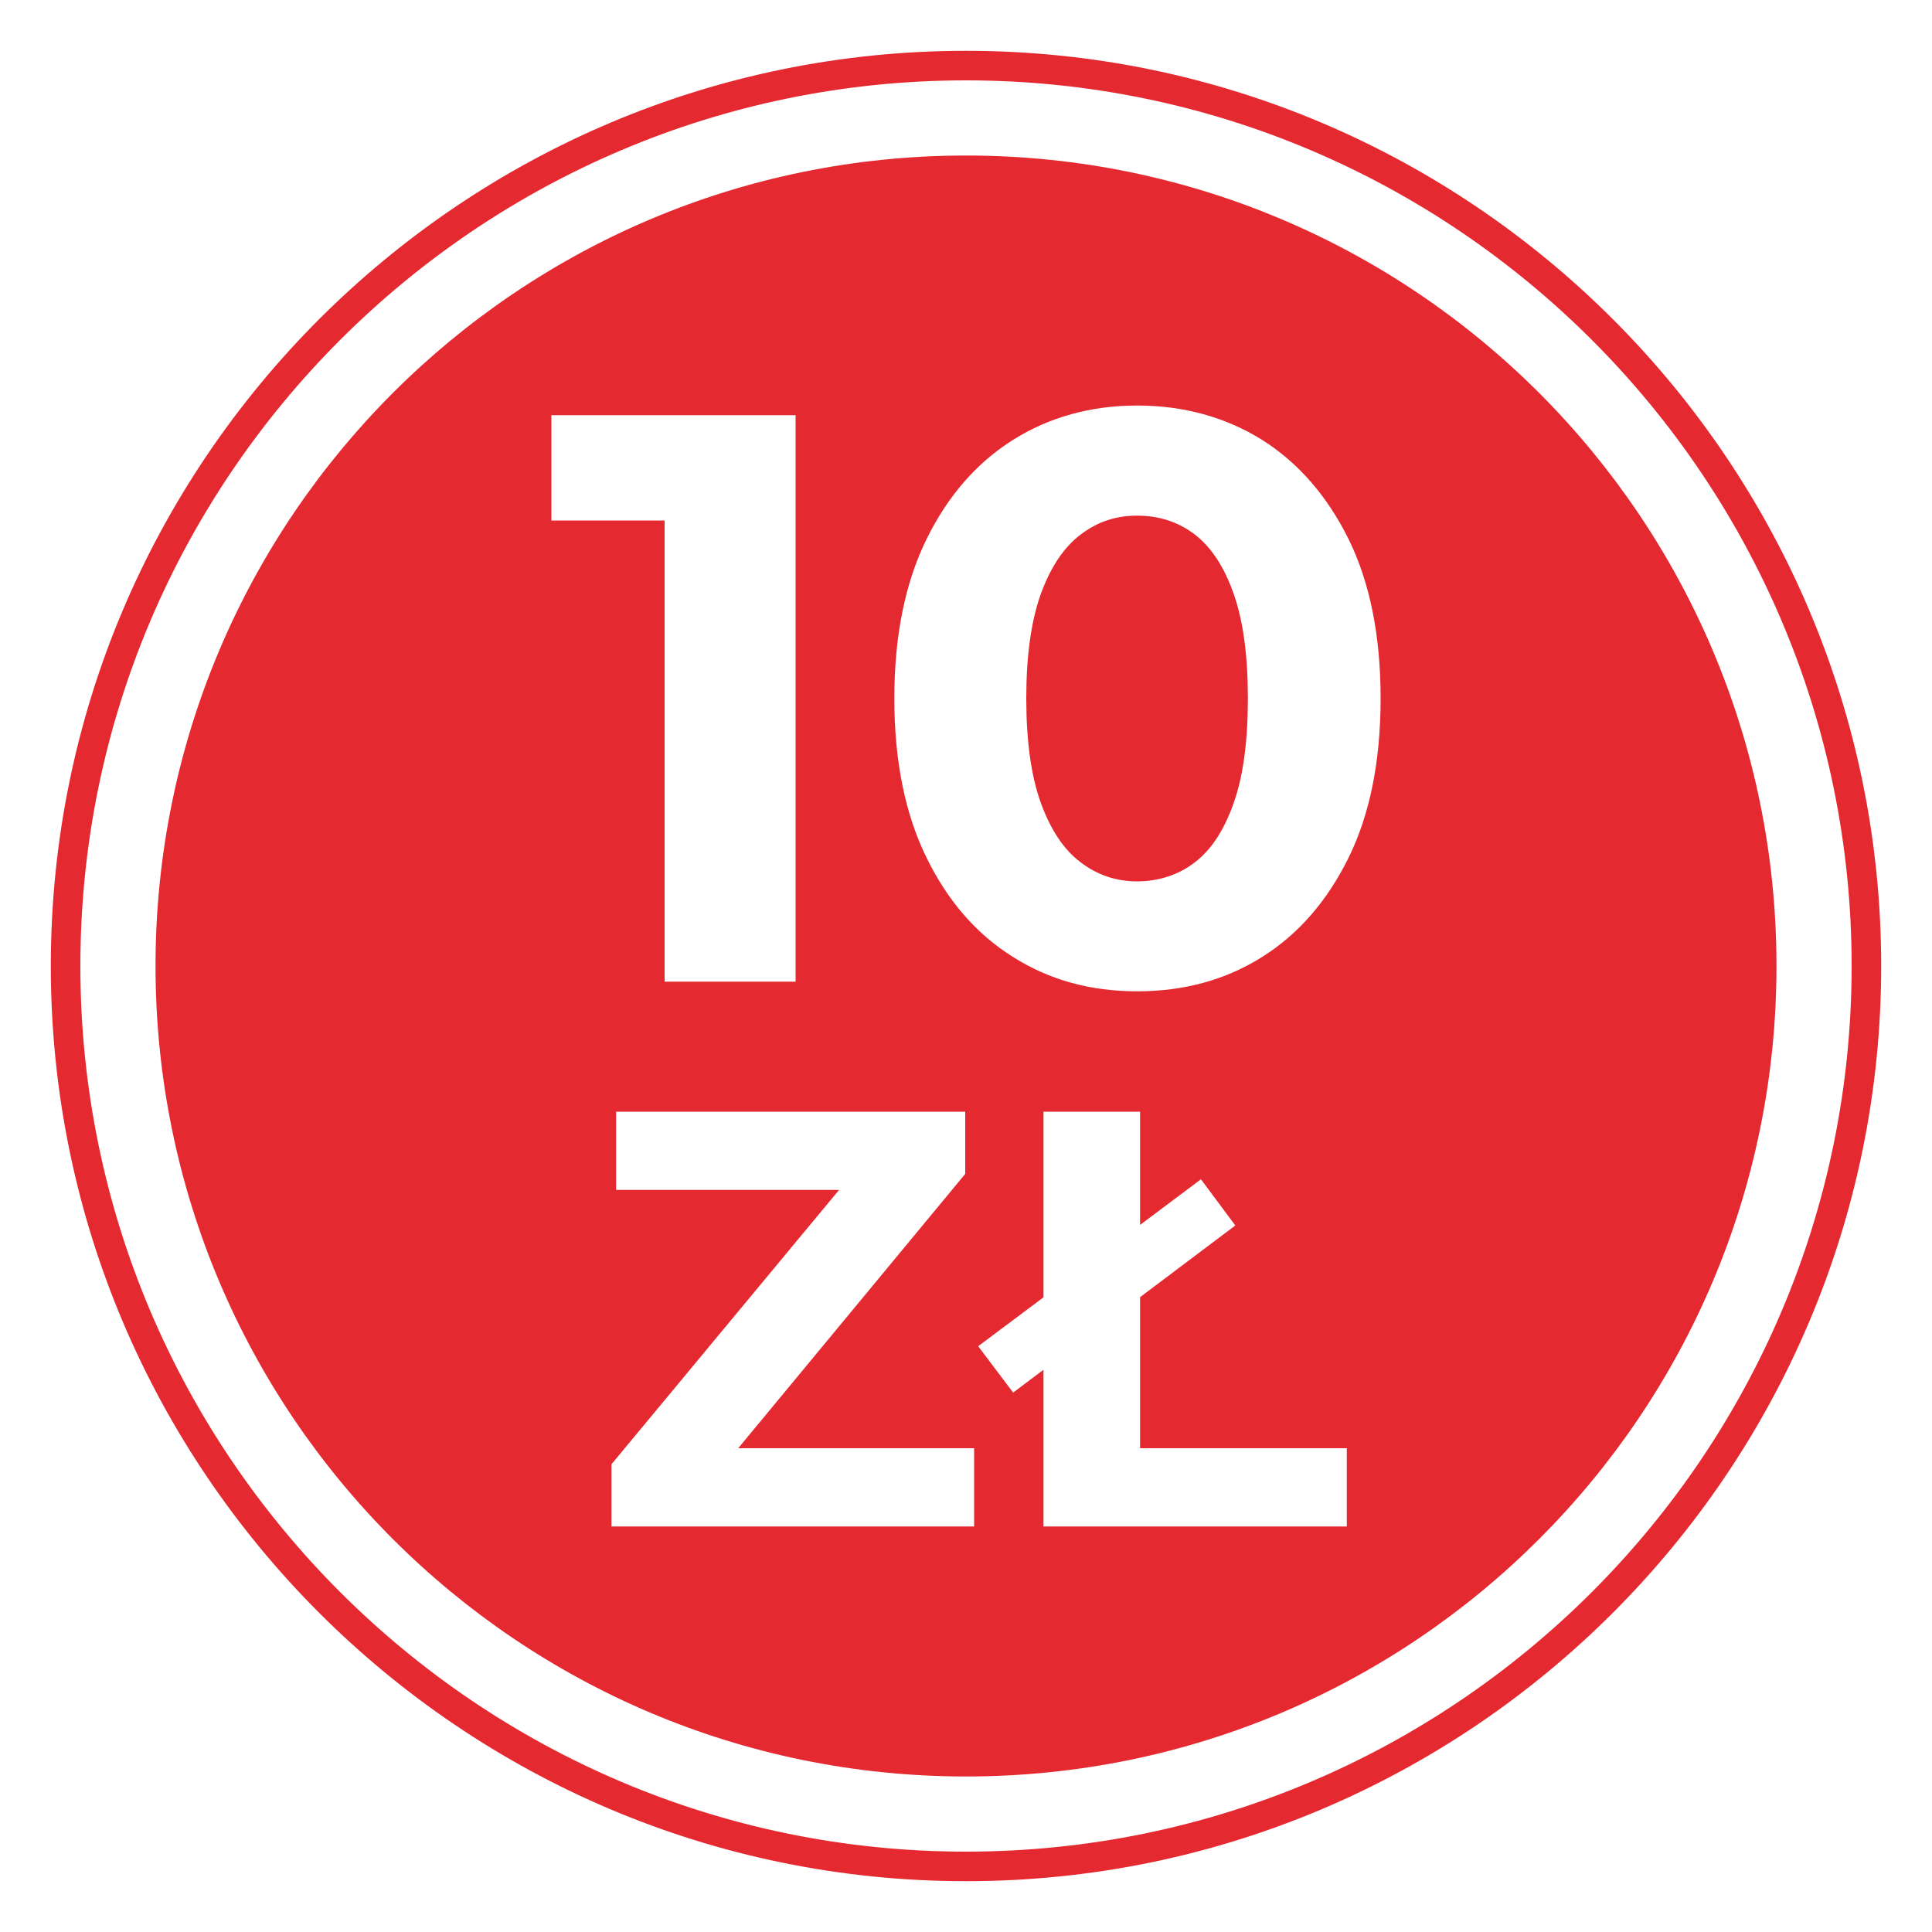 <?xml version="1.0" encoding="UTF-8"?><svg id="Warstwa_1" xmlns="http://www.w3.org/2000/svg" viewBox="0 0 100 100"><defs><style>.cls-1{fill:#e52930;stroke-width:0px;}</style></defs><path class="cls-1" d="M50,2.63C23.88,2.63,2.63,23.88,2.63,50s21.25,47.37,47.37,47.37,47.37-21.25,47.37-47.37S76.12,2.63,50,2.63ZM50,95.84c-25.28,0-45.84-20.56-45.84-45.84S24.72,4.16,50,4.16s45.84,20.56,45.84,45.84-20.56,45.84-45.84,45.84Z"/><path class="cls-1" d="M63.86,30.75c-.49-1.4-1.16-2.42-2.01-3.08-.85-.65-1.85-.98-2.99-.98s-2.07.33-2.93.98c-.87.66-1.55,1.68-2.06,3.08-.5,1.4-.75,3.2-.75,5.4s.25,4.01.75,5.4c.51,1.4,1.19,2.43,2.06,3.08.86.66,1.84.99,2.93.99s2.14-.33,2.99-.99c.85-.65,1.52-1.68,2.01-3.08.49-1.39.73-3.19.73-5.4s-.24-4-.73-5.4ZM63.86,30.75c-.49-1.4-1.16-2.42-2.01-3.08-.85-.65-1.85-.98-2.99-.98s-2.07.33-2.93.98c-.87.66-1.55,1.68-2.06,3.08-.5,1.4-.75,3.2-.75,5.4s.25,4.01.75,5.4c.51,1.4,1.19,2.43,2.06,3.08.86.66,1.84.99,2.93.99s2.14-.33,2.99-.99c.85-.65,1.52-1.68,2.01-3.08.49-1.39.73-3.19.73-5.4s-.24-4-.73-5.4ZM63.86,30.75c-.49-1.4-1.16-2.42-2.01-3.08-.85-.65-1.85-.98-2.99-.98s-2.07.33-2.93.98c-.87.66-1.55,1.68-2.06,3.08-.5,1.4-.75,3.2-.75,5.4s.25,4.01.75,5.4c.51,1.4,1.19,2.43,2.06,3.08.86.66,1.84.99,2.93.99s2.14-.33,2.99-.99c.85-.65,1.52-1.68,2.01-3.08.49-1.39.73-3.19.73-5.4s-.24-4-.73-5.4ZM63.86,30.75c-.49-1.4-1.16-2.42-2.01-3.08-.85-.65-1.85-.98-2.99-.98s-2.07.33-2.93.98c-.87.66-1.55,1.68-2.06,3.08-.5,1.4-.75,3.2-.75,5.4s.25,4.01.75,5.4c.51,1.4,1.19,2.43,2.06,3.08.86.66,1.84.99,2.93.99s2.14-.33,2.99-.99c.85-.65,1.52-1.68,2.01-3.08.49-1.39.73-3.19.73-5.4s-.24-4-.73-5.4ZM63.86,30.75c-.49-1.4-1.16-2.42-2.01-3.08-.85-.65-1.85-.98-2.99-.98s-2.07.33-2.93.98c-.87.66-1.55,1.68-2.06,3.08-.5,1.4-.75,3.2-.75,5.4s.25,4.01.75,5.4c.51,1.4,1.19,2.43,2.06,3.08.86.66,1.84.99,2.93.99s2.14-.33,2.99-.99c.85-.65,1.52-1.68,2.01-3.08.49-1.39.73-3.19.73-5.4s-.24-4-.73-5.4ZM63.86,30.75c-.49-1.4-1.16-2.42-2.01-3.08-.85-.65-1.85-.98-2.99-.98s-2.07.33-2.93.98c-.87.66-1.55,1.68-2.06,3.08-.5,1.4-.75,3.2-.75,5.4s.25,4.01.75,5.4c.51,1.4,1.19,2.43,2.06,3.08.86.66,1.84.99,2.93.99s2.14-.33,2.99-.99c.85-.65,1.52-1.68,2.01-3.08.49-1.39.73-3.19.73-5.4s-.24-4-.73-5.4ZM50,8.05c-23.17,0-41.95,18.78-41.95,41.95s18.78,41.95,41.95,41.95,41.95-18.78,41.95-41.95S73.17,8.05,50,8.05ZM28.54,21.49h12.64v29.32h-6.78v-23.87h-5.86v-5.45ZM50.42,79.01h-18.77v-3.22l11.78-14.2h-11.54v-4.05h18.07v3.22l-11.75,14.2h12.21v4.05ZM69.71,79.01h-15.7v-8.11l-1.57,1.18-1.81-2.4,3.38-2.53v-9.61h5v5.86l3.15-2.36,1.78,2.39-4.93,3.71v7.82h10.7v4.05ZM69.81,44.38c-1.11,2.25-2.6,3.97-4.48,5.15-1.89,1.19-4.04,1.78-6.47,1.78s-4.55-.59-6.43-1.78c-1.89-1.18-3.38-2.9-4.48-5.15-1.1-2.25-1.66-4.99-1.66-8.23s.56-5.98,1.66-8.23c1.1-2.24,2.59-3.96,4.48-5.15,1.88-1.18,4.03-1.78,6.43-1.78s4.58.6,6.47,1.78c1.88,1.19,3.37,2.91,4.48,5.15,1.1,2.25,1.65,4.99,1.65,8.23s-.55,5.98-1.65,8.23ZM61.85,27.67c-.85-.65-1.85-.98-2.99-.98s-2.07.33-2.93.98c-.87.66-1.55,1.68-2.06,3.08-.5,1.4-.75,3.2-.75,5.4s.25,4.01.75,5.4c.51,1.4,1.19,2.43,2.06,3.08.86.66,1.84.99,2.93.99s2.14-.33,2.99-.99c.85-.65,1.52-1.68,2.01-3.08.49-1.39.73-3.19.73-5.4s-.24-4-.73-5.4c-.49-1.4-1.16-2.42-2.01-3.08ZM63.86,30.75c-.49-1.4-1.16-2.42-2.01-3.08-.85-.65-1.85-.98-2.99-.98s-2.07.33-2.93.98c-.87.66-1.55,1.68-2.06,3.08-.5,1.4-.75,3.2-.75,5.4s.25,4.01.75,5.4c.51,1.4,1.19,2.43,2.06,3.08.86.66,1.84.99,2.93.99s2.14-.33,2.99-.99c.85-.65,1.52-1.68,2.01-3.08.49-1.39.73-3.19.73-5.4s-.24-4-.73-5.4ZM63.86,30.75c-.49-1.4-1.16-2.42-2.01-3.08-.85-.65-1.85-.98-2.99-.98s-2.07.33-2.93.98c-.87.66-1.55,1.68-2.06,3.08-.5,1.4-.75,3.2-.75,5.4s.25,4.01.75,5.4c.51,1.4,1.19,2.43,2.06,3.08.86.66,1.84.99,2.93.99s2.14-.33,2.99-.99c.85-.65,1.52-1.68,2.01-3.08.49-1.39.73-3.19.73-5.4s-.24-4-.73-5.4ZM63.86,30.75c-.49-1.4-1.16-2.42-2.01-3.08-.85-.65-1.85-.98-2.99-.98s-2.07.33-2.93.98c-.87.66-1.55,1.68-2.06,3.08-.5,1.4-.75,3.2-.75,5.4s.25,4.01.75,5.4c.51,1.4,1.19,2.43,2.06,3.08.86.66,1.84.99,2.93.99s2.14-.33,2.99-.99c.85-.65,1.52-1.68,2.01-3.08.49-1.39.73-3.19.73-5.4s-.24-4-.73-5.4ZM63.86,30.75c-.49-1.4-1.16-2.42-2.01-3.08-.85-.65-1.85-.98-2.99-.98s-2.07.33-2.93.98c-.87.66-1.55,1.68-2.06,3.08-.5,1.4-.75,3.2-.75,5.4s.25,4.01.75,5.4c.51,1.4,1.19,2.43,2.06,3.08.86.66,1.84.99,2.93.99s2.14-.33,2.99-.99c.85-.65,1.52-1.68,2.01-3.08.49-1.39.73-3.19.73-5.4s-.24-4-.73-5.4Z"/></svg>